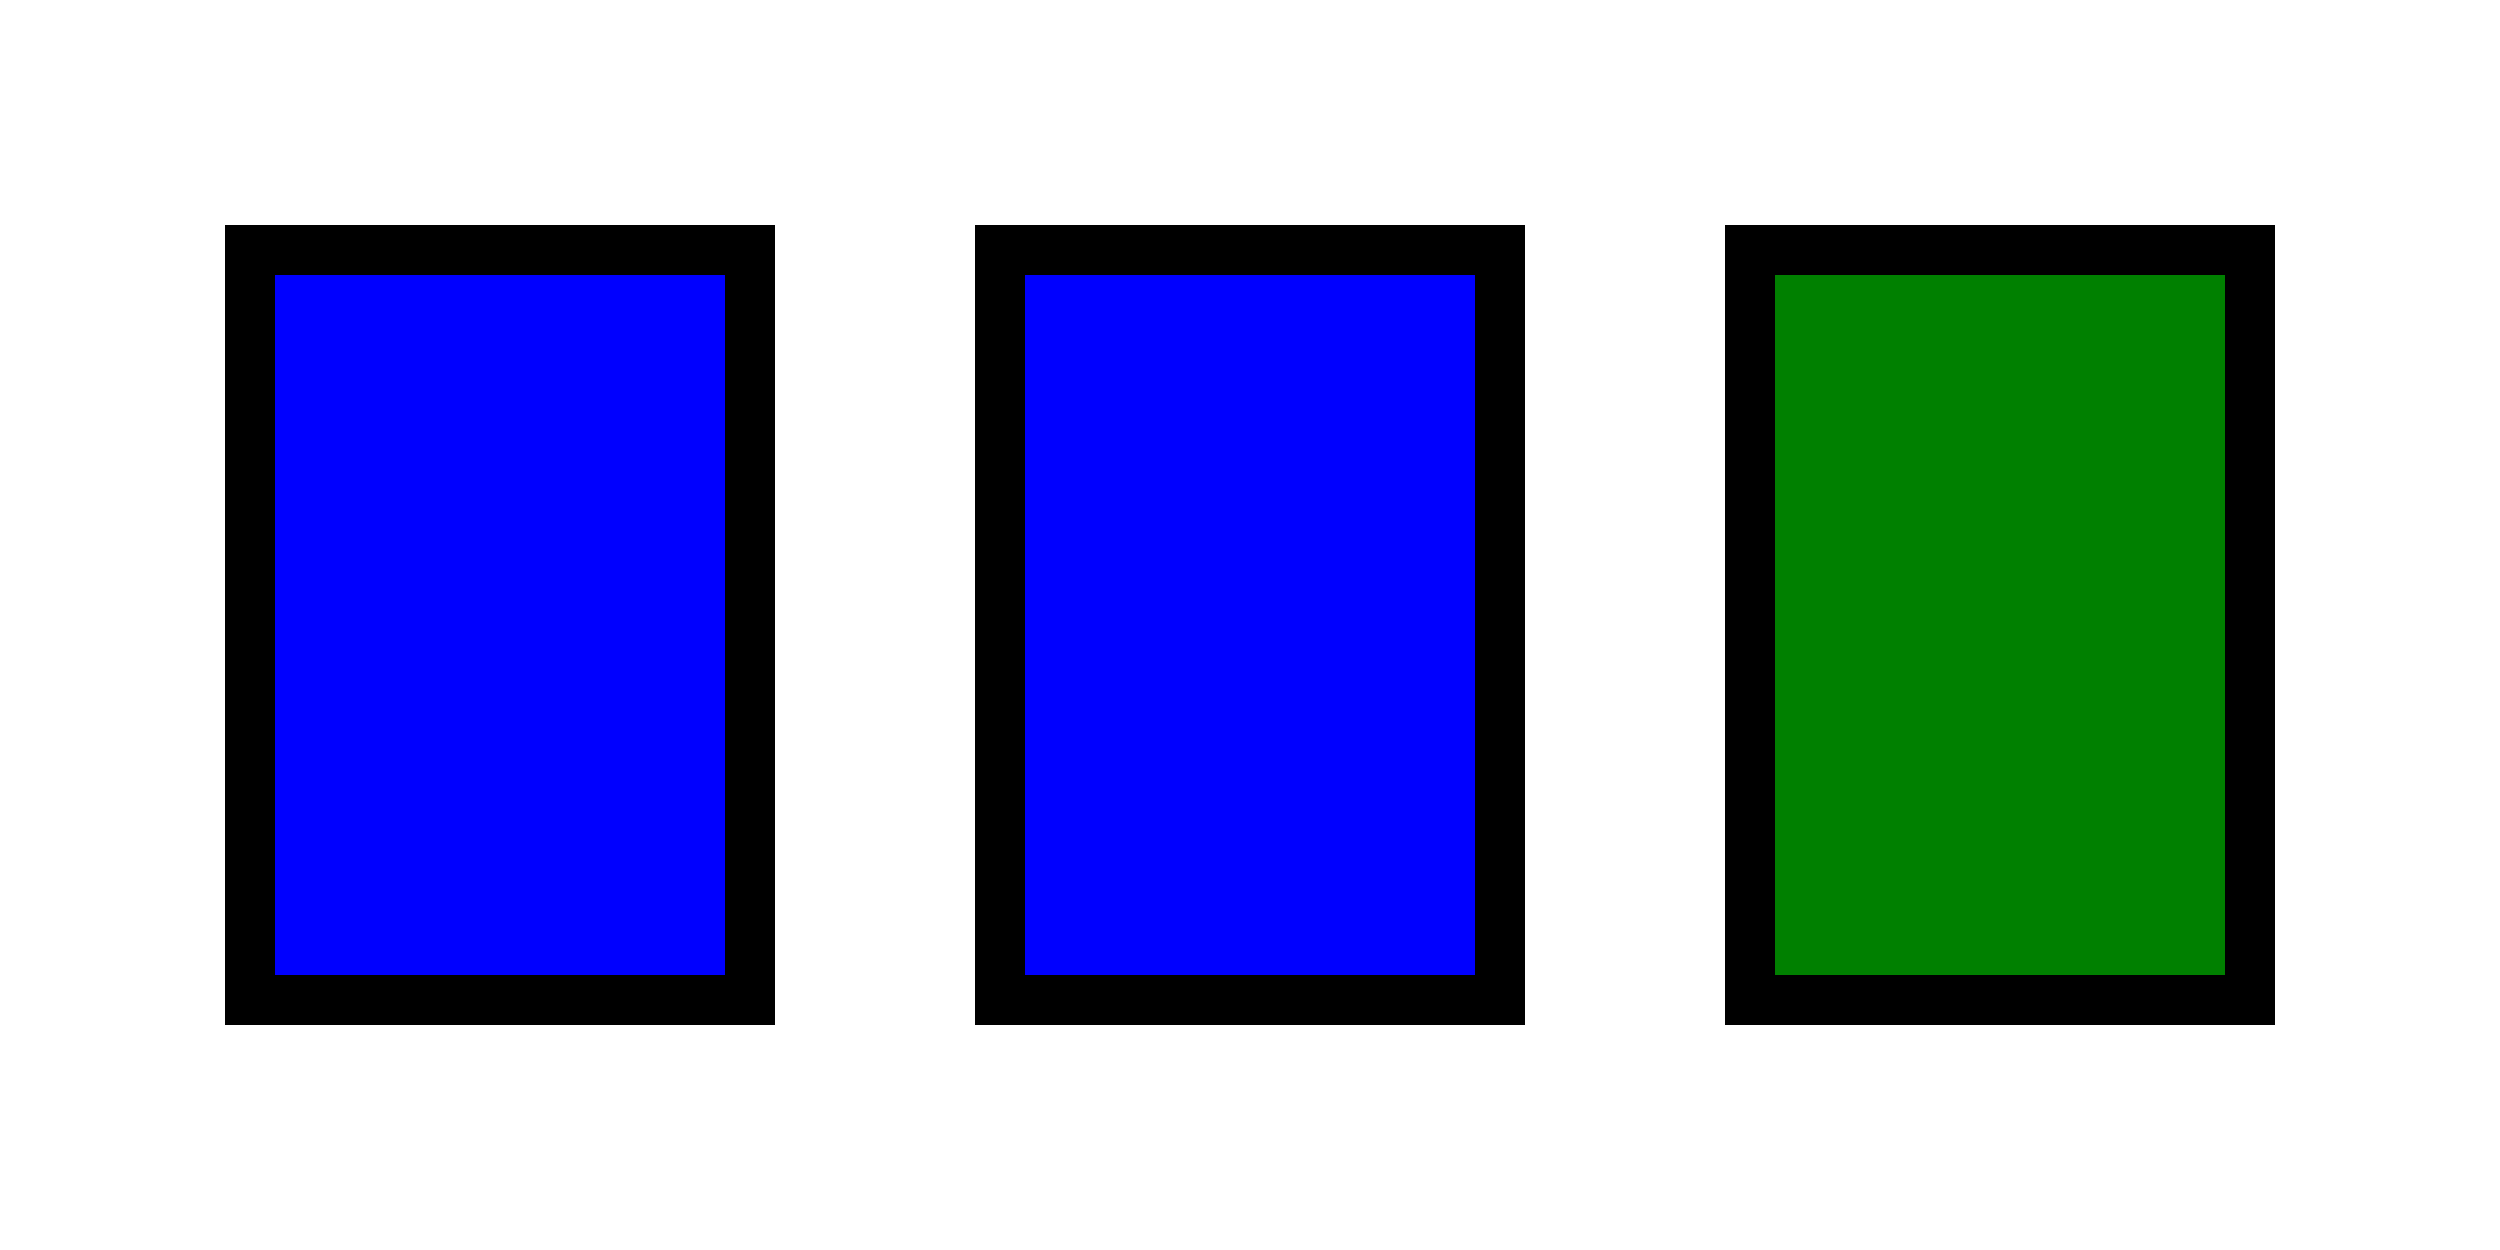 <svg height="50" width="100">
  <g style="stroke:black; stroke-width:2; fill:blue">
    <path d="M 10 10 L 30 10 L 30 40 L 10 40 Z"/>
    <path d="M 40 10 L 60 10 L 60 40 L 40 40 Z"/>
    <path style="fill:green"
          d="M 70 10 L 90 10 L 90 40 L 70 40 Z"/>
  </g>
</svg>